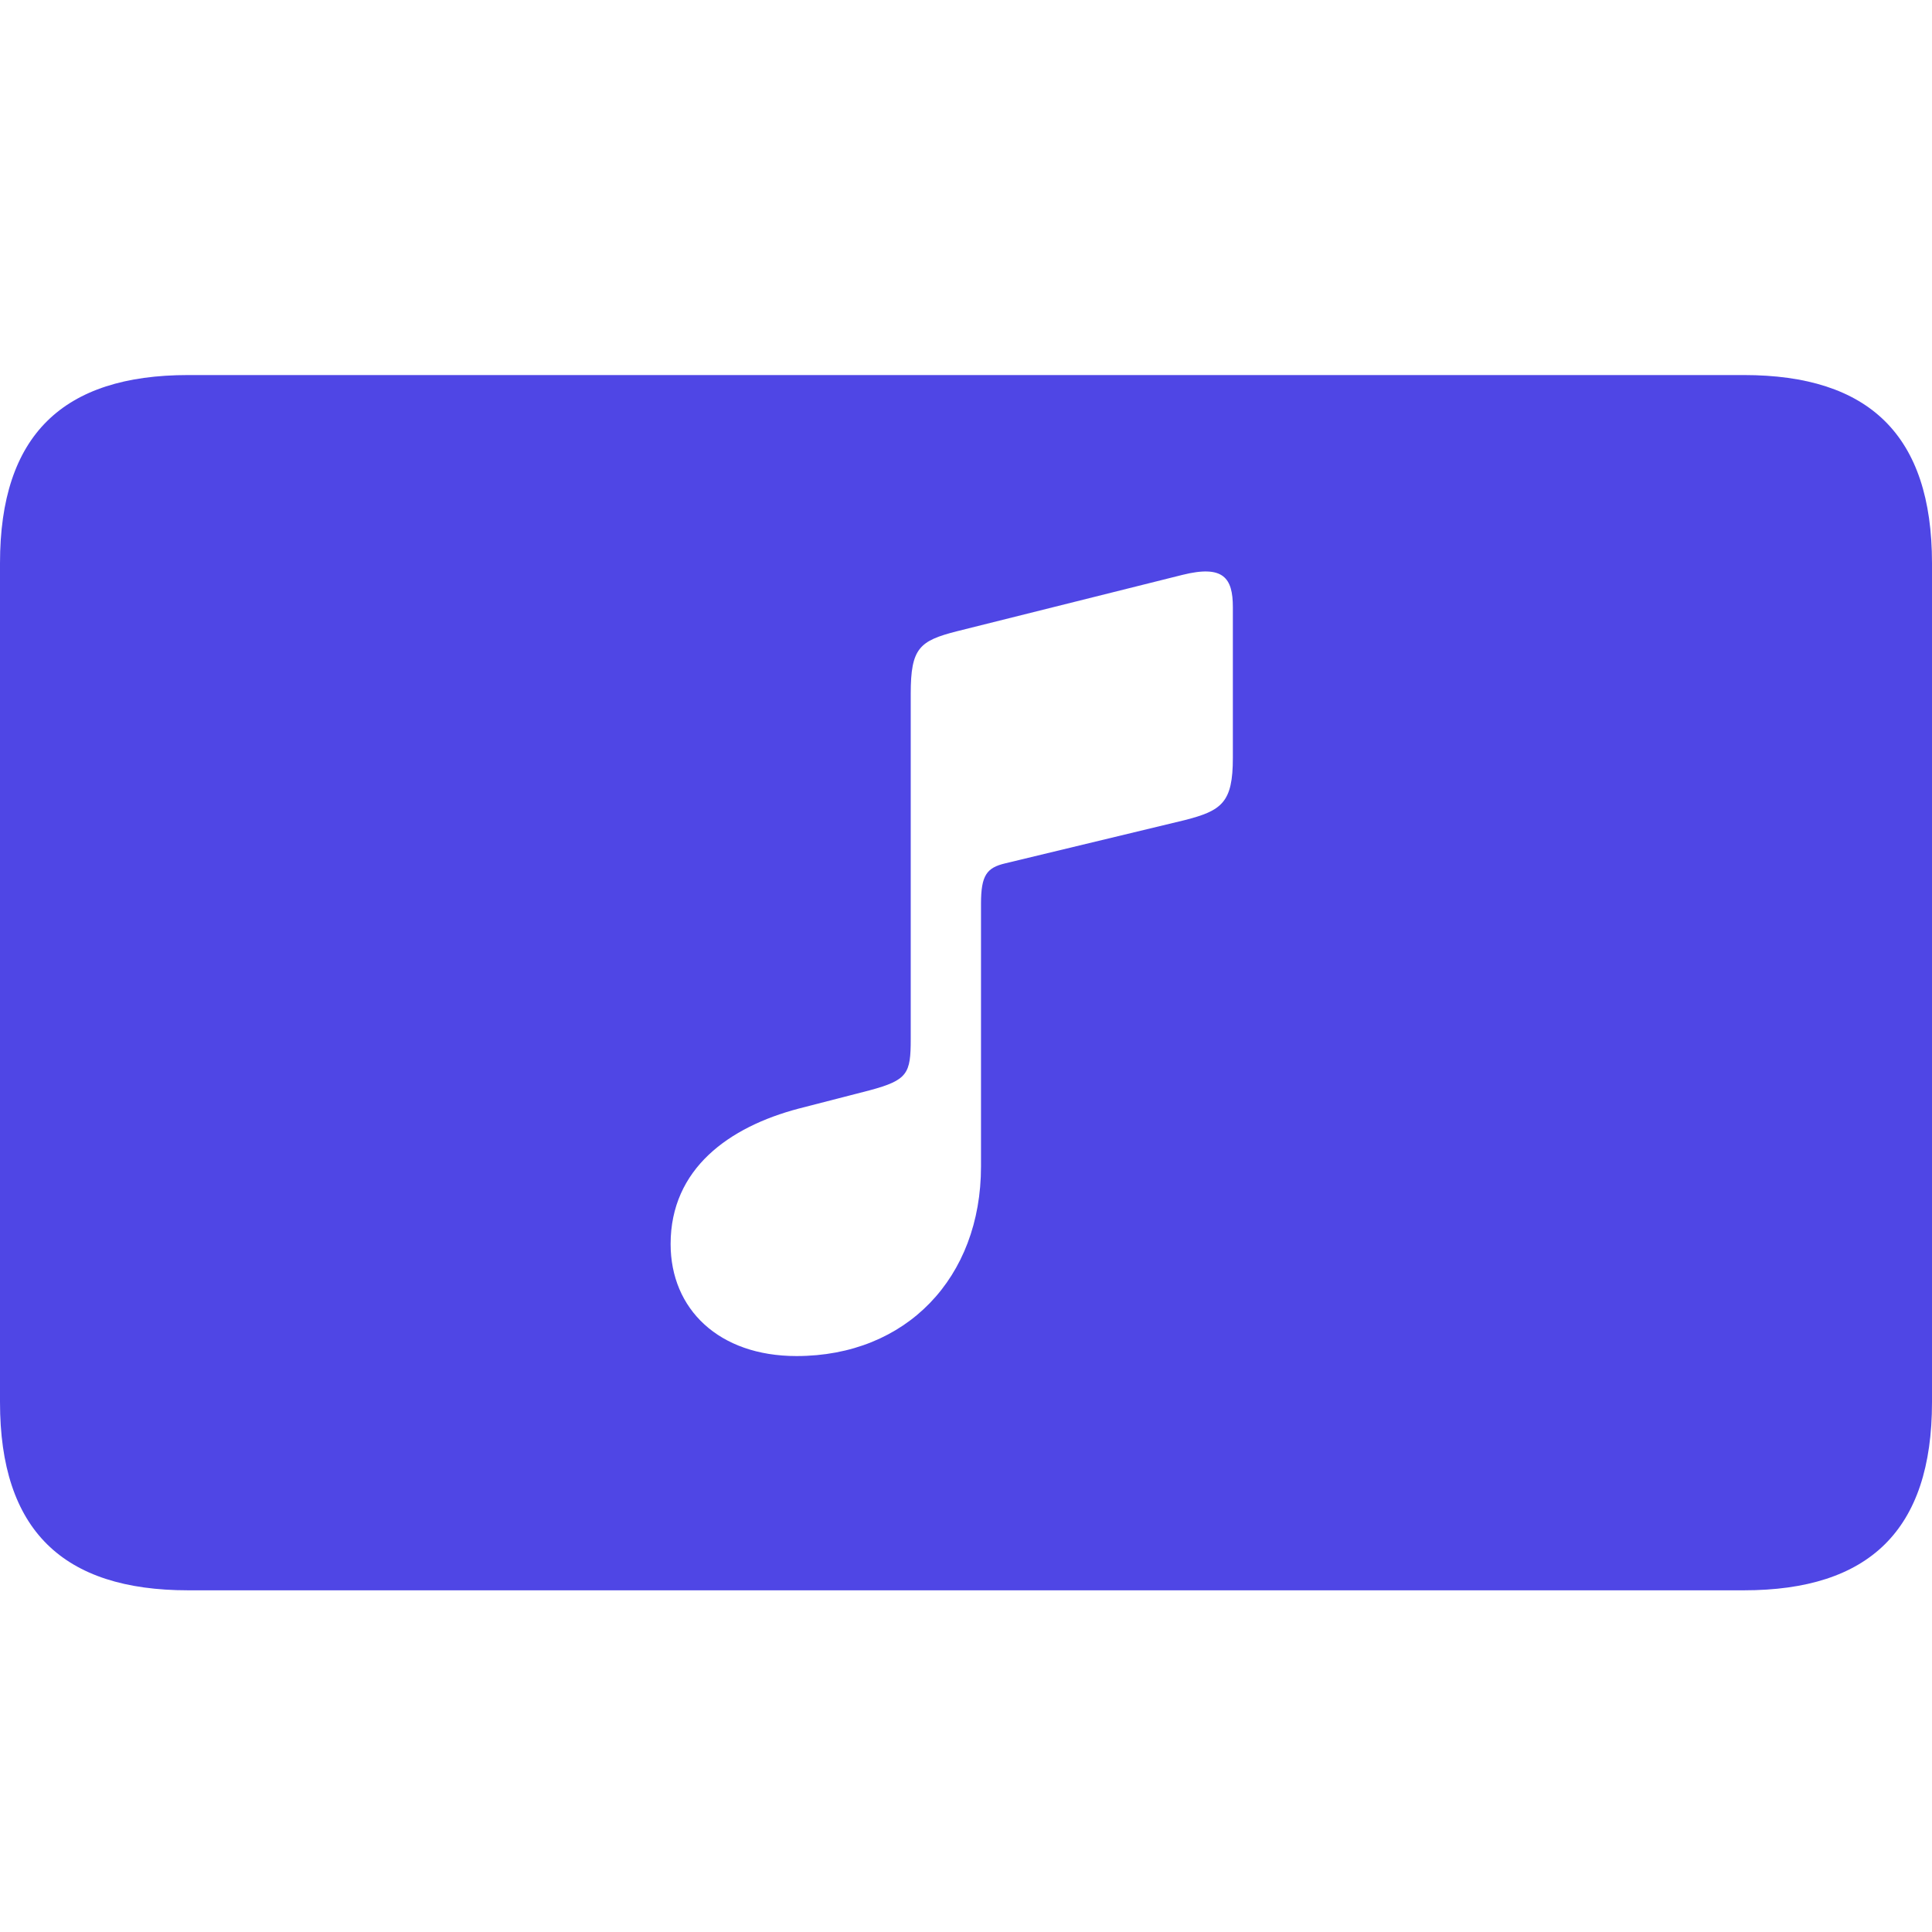 <?xml version="1.0" encoding="utf-8"?><!-- Modified SVG -->
<svg fill="#4f46e5" width="800px" height="800px" viewBox="0 9 56 32" xmlns="http://www.w3.org/2000/svg">
  <path d="M 5.454 43.096 L 50.546 43.096 C 54.175 43.096 56 41.356 56 37.643 L 56 13.324 C 56 9.611 54.175 7.871 50.546 7.871 L 5.454 7.871 C 1.825 7.871 0 9.611 0 13.324 L 0 37.643 C 0 41.356 1.825 43.096 5.454 43.096 Z M 34.334 20.773 L 29.135 22.025 C 28.605 22.152 28.435 22.364 28.435 23.192 L 28.435 30.81 C 28.435 34.035 26.27 36.306 23.087 36.306 C 20.838 36.306 19.438 34.948 19.438 33.059 C 19.438 30.873 21.135 29.664 23.151 29.133 L 25.209 28.603 C 26.313 28.306 26.398 28.115 26.398 27.117 L 26.398 17.102 C 26.398 15.786 26.652 15.574 27.735 15.298 L 34.27 13.664 C 35.459 13.367 35.735 13.749 35.735 14.598 L 35.735 18.969 C 35.735 20.263 35.416 20.497 34.334 20.773 Z"/>
</svg>
